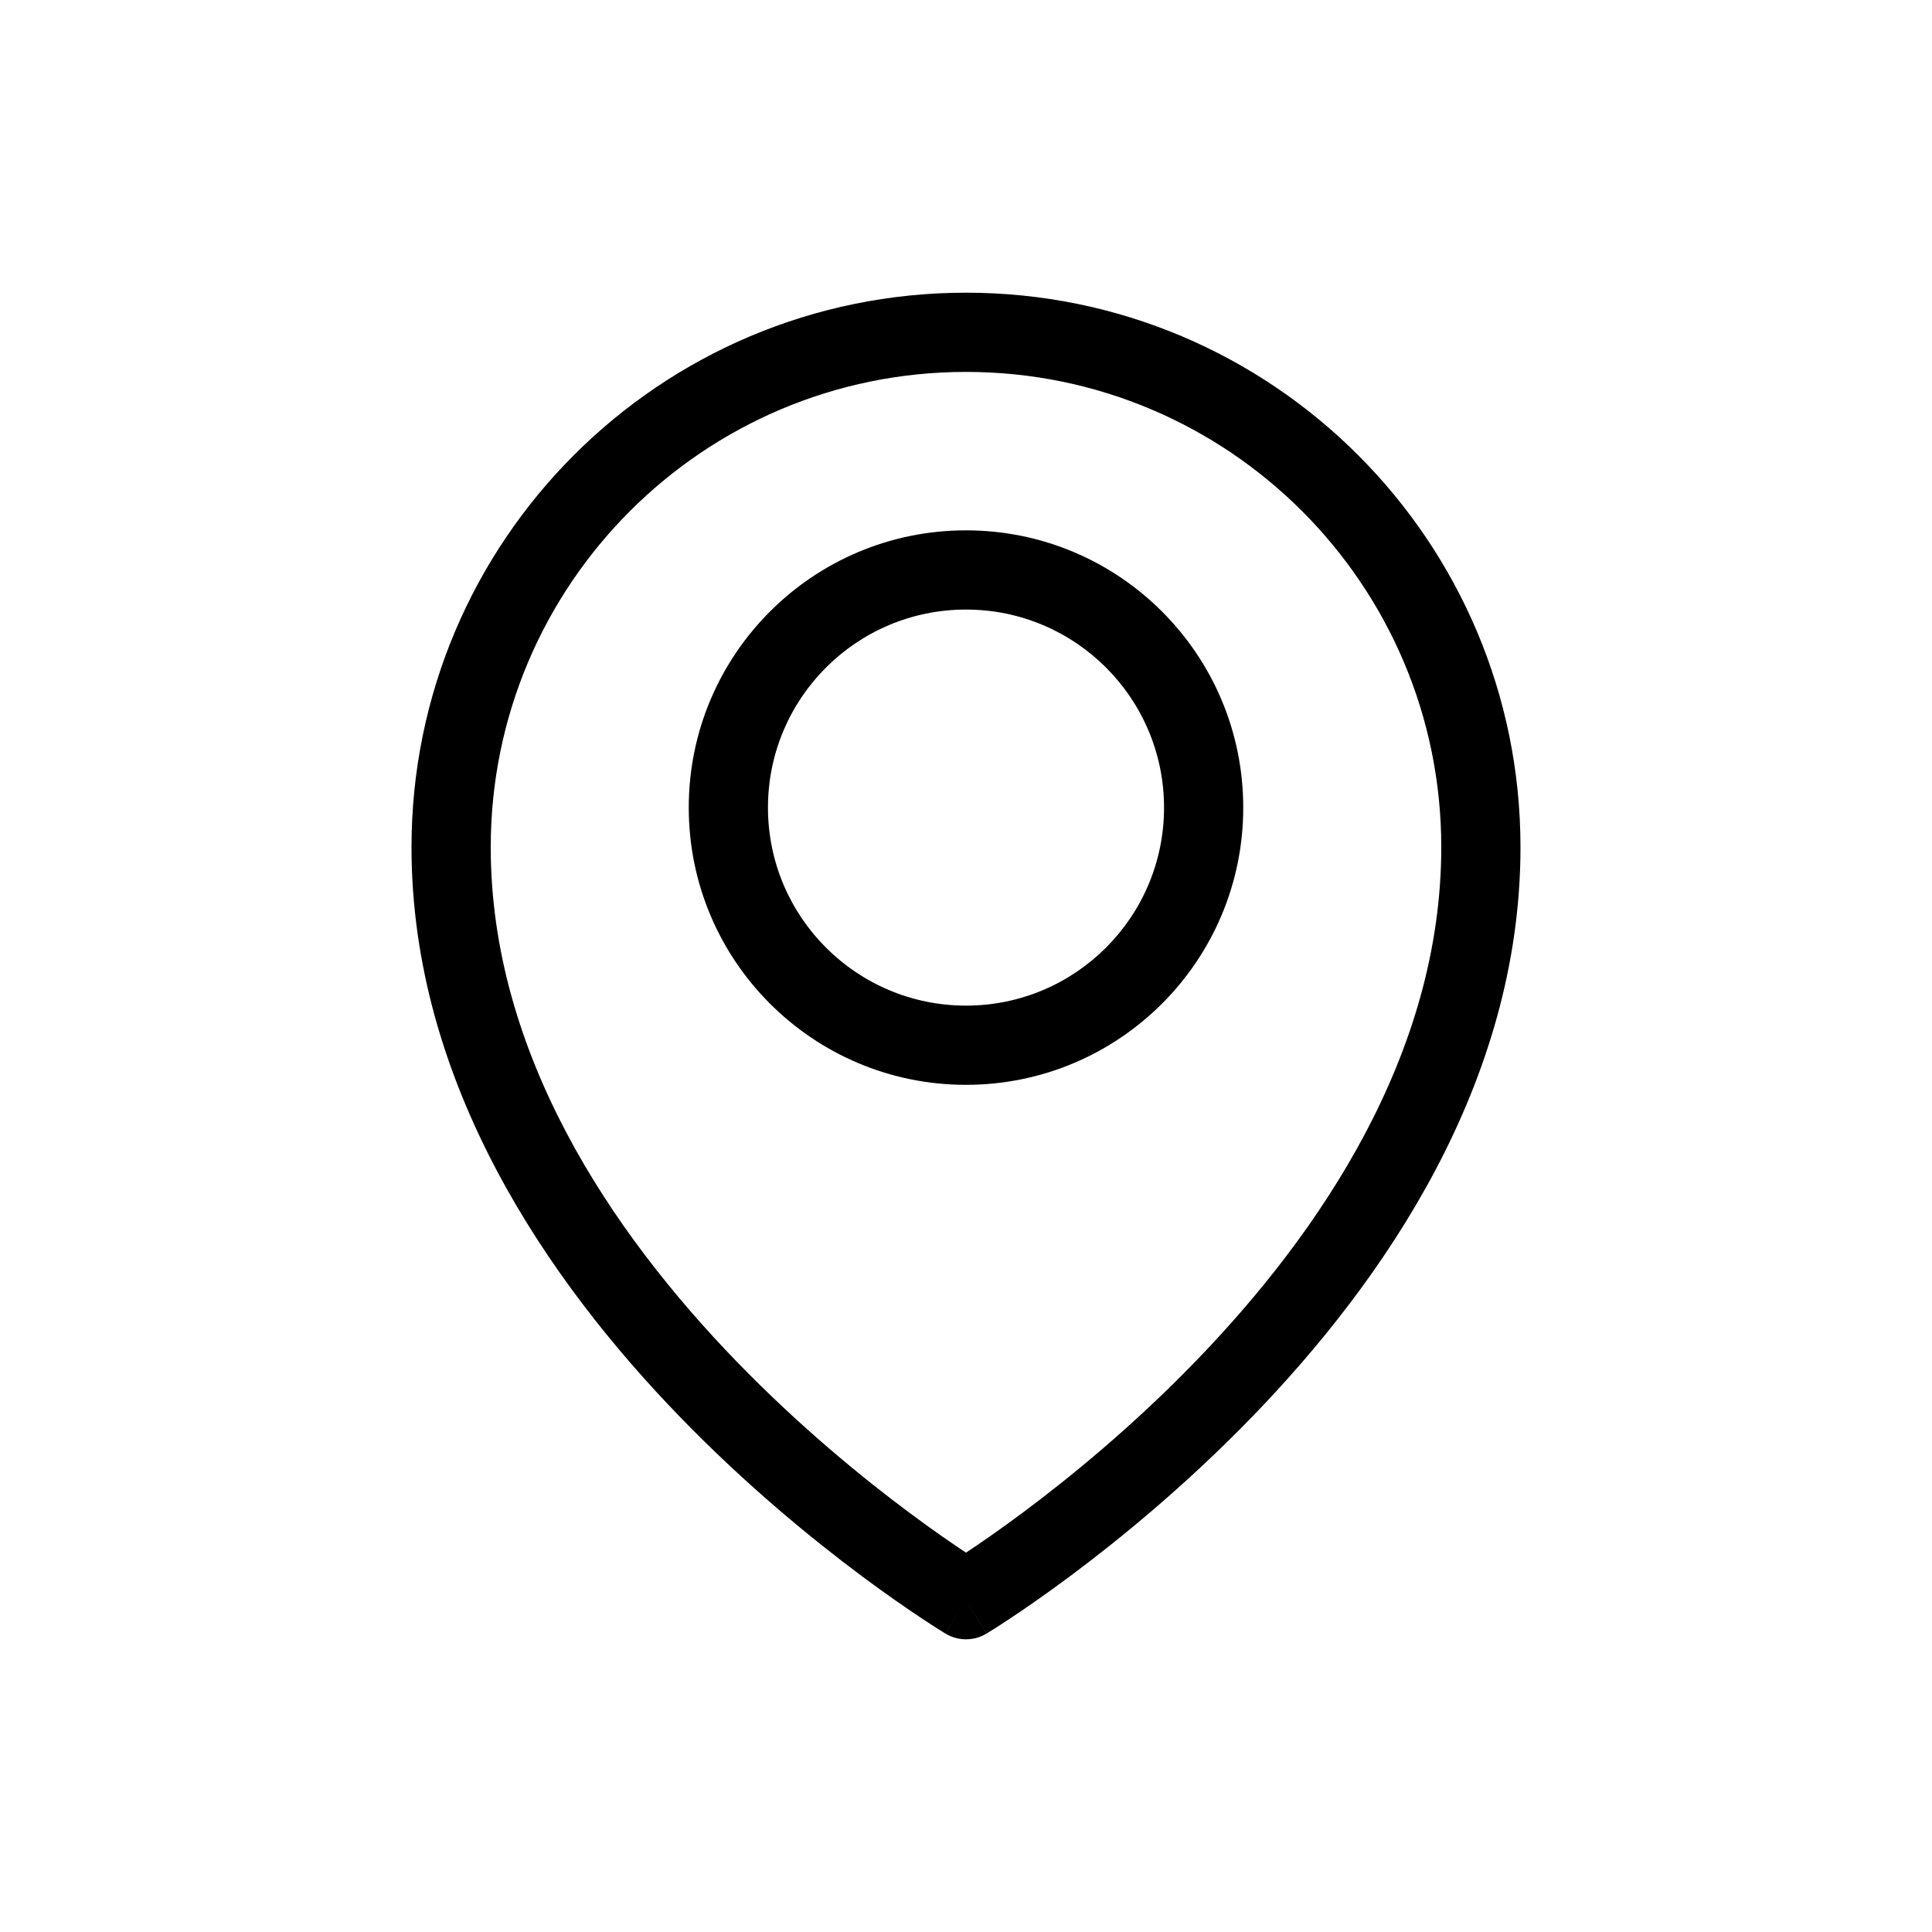 <?xml version="1.0" encoding="UTF-8"?>
<!-- Uploaded to: ICON Repo, www.iconrepo.com, Generator: ICON Repo Mixer Tools -->
<svg fill="#000000" width="800px" height="800px" version="1.1" viewBox="144 144 512 512" xmlns="http://www.w3.org/2000/svg">
 <g fill-rule="evenodd">
  <path d="m400 242.56c-69.562 0-125.95 56.391-125.95 125.95 0 54.605 31.852 101.95 65.262 136.41 16.57 17.09 33.172 30.648 45.641 39.938 6.223 4.637 11.398 8.191 14.984 10.57 0.023 0.016 0.043 0.031 0.066 0.043 0.02-0.012 0.039-0.027 0.062-0.043 3.59-2.379 8.762-5.934 14.984-10.57 12.469-9.289 29.07-22.848 45.641-39.938 33.41-34.465 65.262-81.805 65.262-136.41 0-69.562-56.391-125.95-125.95-125.95zm0 325.38c-5.41 8.996-5.414 8.996-5.418 8.988l-0.012-0.004-0.031-0.016-0.094-0.059-0.34-0.211c-0.289-0.176-0.703-0.434-1.234-0.77-1.066-0.668-2.598-1.652-4.535-2.938-3.871-2.566-9.359-6.34-15.926-11.23-13.117-9.773-30.629-24.066-48.172-42.164-34.812-35.91-71.184-88.285-71.184-151.02 0-81.156 65.789-146.95 146.95-146.95 81.152 0 146.94 65.789 146.94 146.95 0 62.734-36.371 115.11-71.184 151.02-17.543 18.098-35.055 32.391-48.168 42.164-6.566 4.891-12.059 8.664-15.93 11.23-1.938 1.285-3.469 2.269-4.531 2.938-0.535 0.336-0.949 0.594-1.238 0.77l-0.336 0.211-0.098 0.059-0.039 0.02c-0.004 0.008-0.012 0.008-5.418-8.988zm0 0 5.406 8.996c-3.324 2-7.488 2-10.816 0z"/>
  <path d="m400 305.54c-28.984 0-52.48 23.496-52.48 52.48s23.496 52.48 52.48 52.48c28.98 0 52.48-23.496 52.48-52.48s-23.5-52.48-52.48-52.48zm-73.473 52.48c0-40.578 32.895-73.473 73.473-73.473 40.574 0 73.473 32.895 73.473 73.473s-32.898 73.473-73.473 73.473c-40.578 0-73.473-32.895-73.473-73.473z"/>
 </g>
</svg>